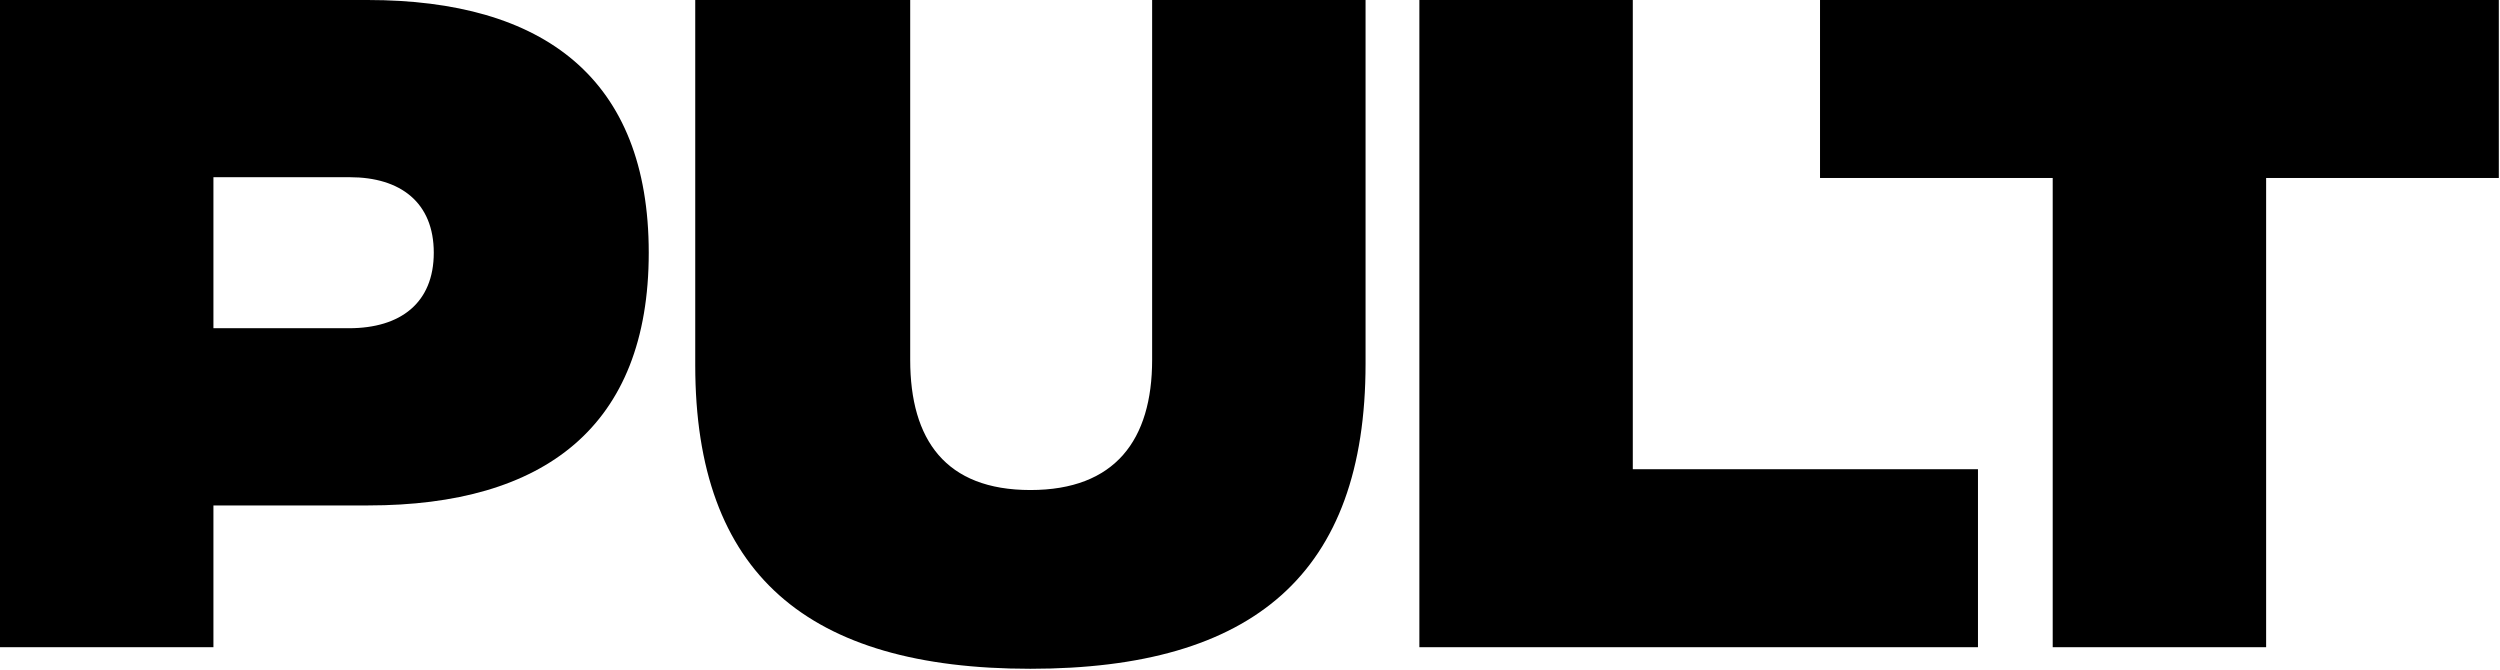 <svg xmlns="http://www.w3.org/2000/svg" width="649" height="174" viewBox="0 0 649 174" fill="none"><path d="M0 168.014H55.405V131.211H95.608C141.212 131.211 168.414 110.809 168.414 65.606C168.414 20.402 141.212 0 95.408 0H0V168.014ZM55.405 85.207V46.004H90.808C104.009 46.004 112.61 52.605 112.61 65.606C112.61 78.607 104.009 85.207 90.608 85.207H55.405Z" fill="black"></path><path d="M267.491 173.615C325.296 173.615 354.499 149.013 354.499 94.408V0H299.094V93.408C299.094 114.21 289.493 127.211 267.491 127.211C245.49 127.211 236.289 114.21 236.289 93.408V0H180.484V94.808C180.484 149.013 209.687 173.615 267.491 173.615Z" fill="black"></path><path d="M368.469 168.014H513.481V121.81H423.873V0H368.469V168.014Z" fill="black"></path><path d="M648.693 0H472.478V46.204H532.883V168.014H588.287V46.204H648.693V0Z" fill="black"></path></svg>